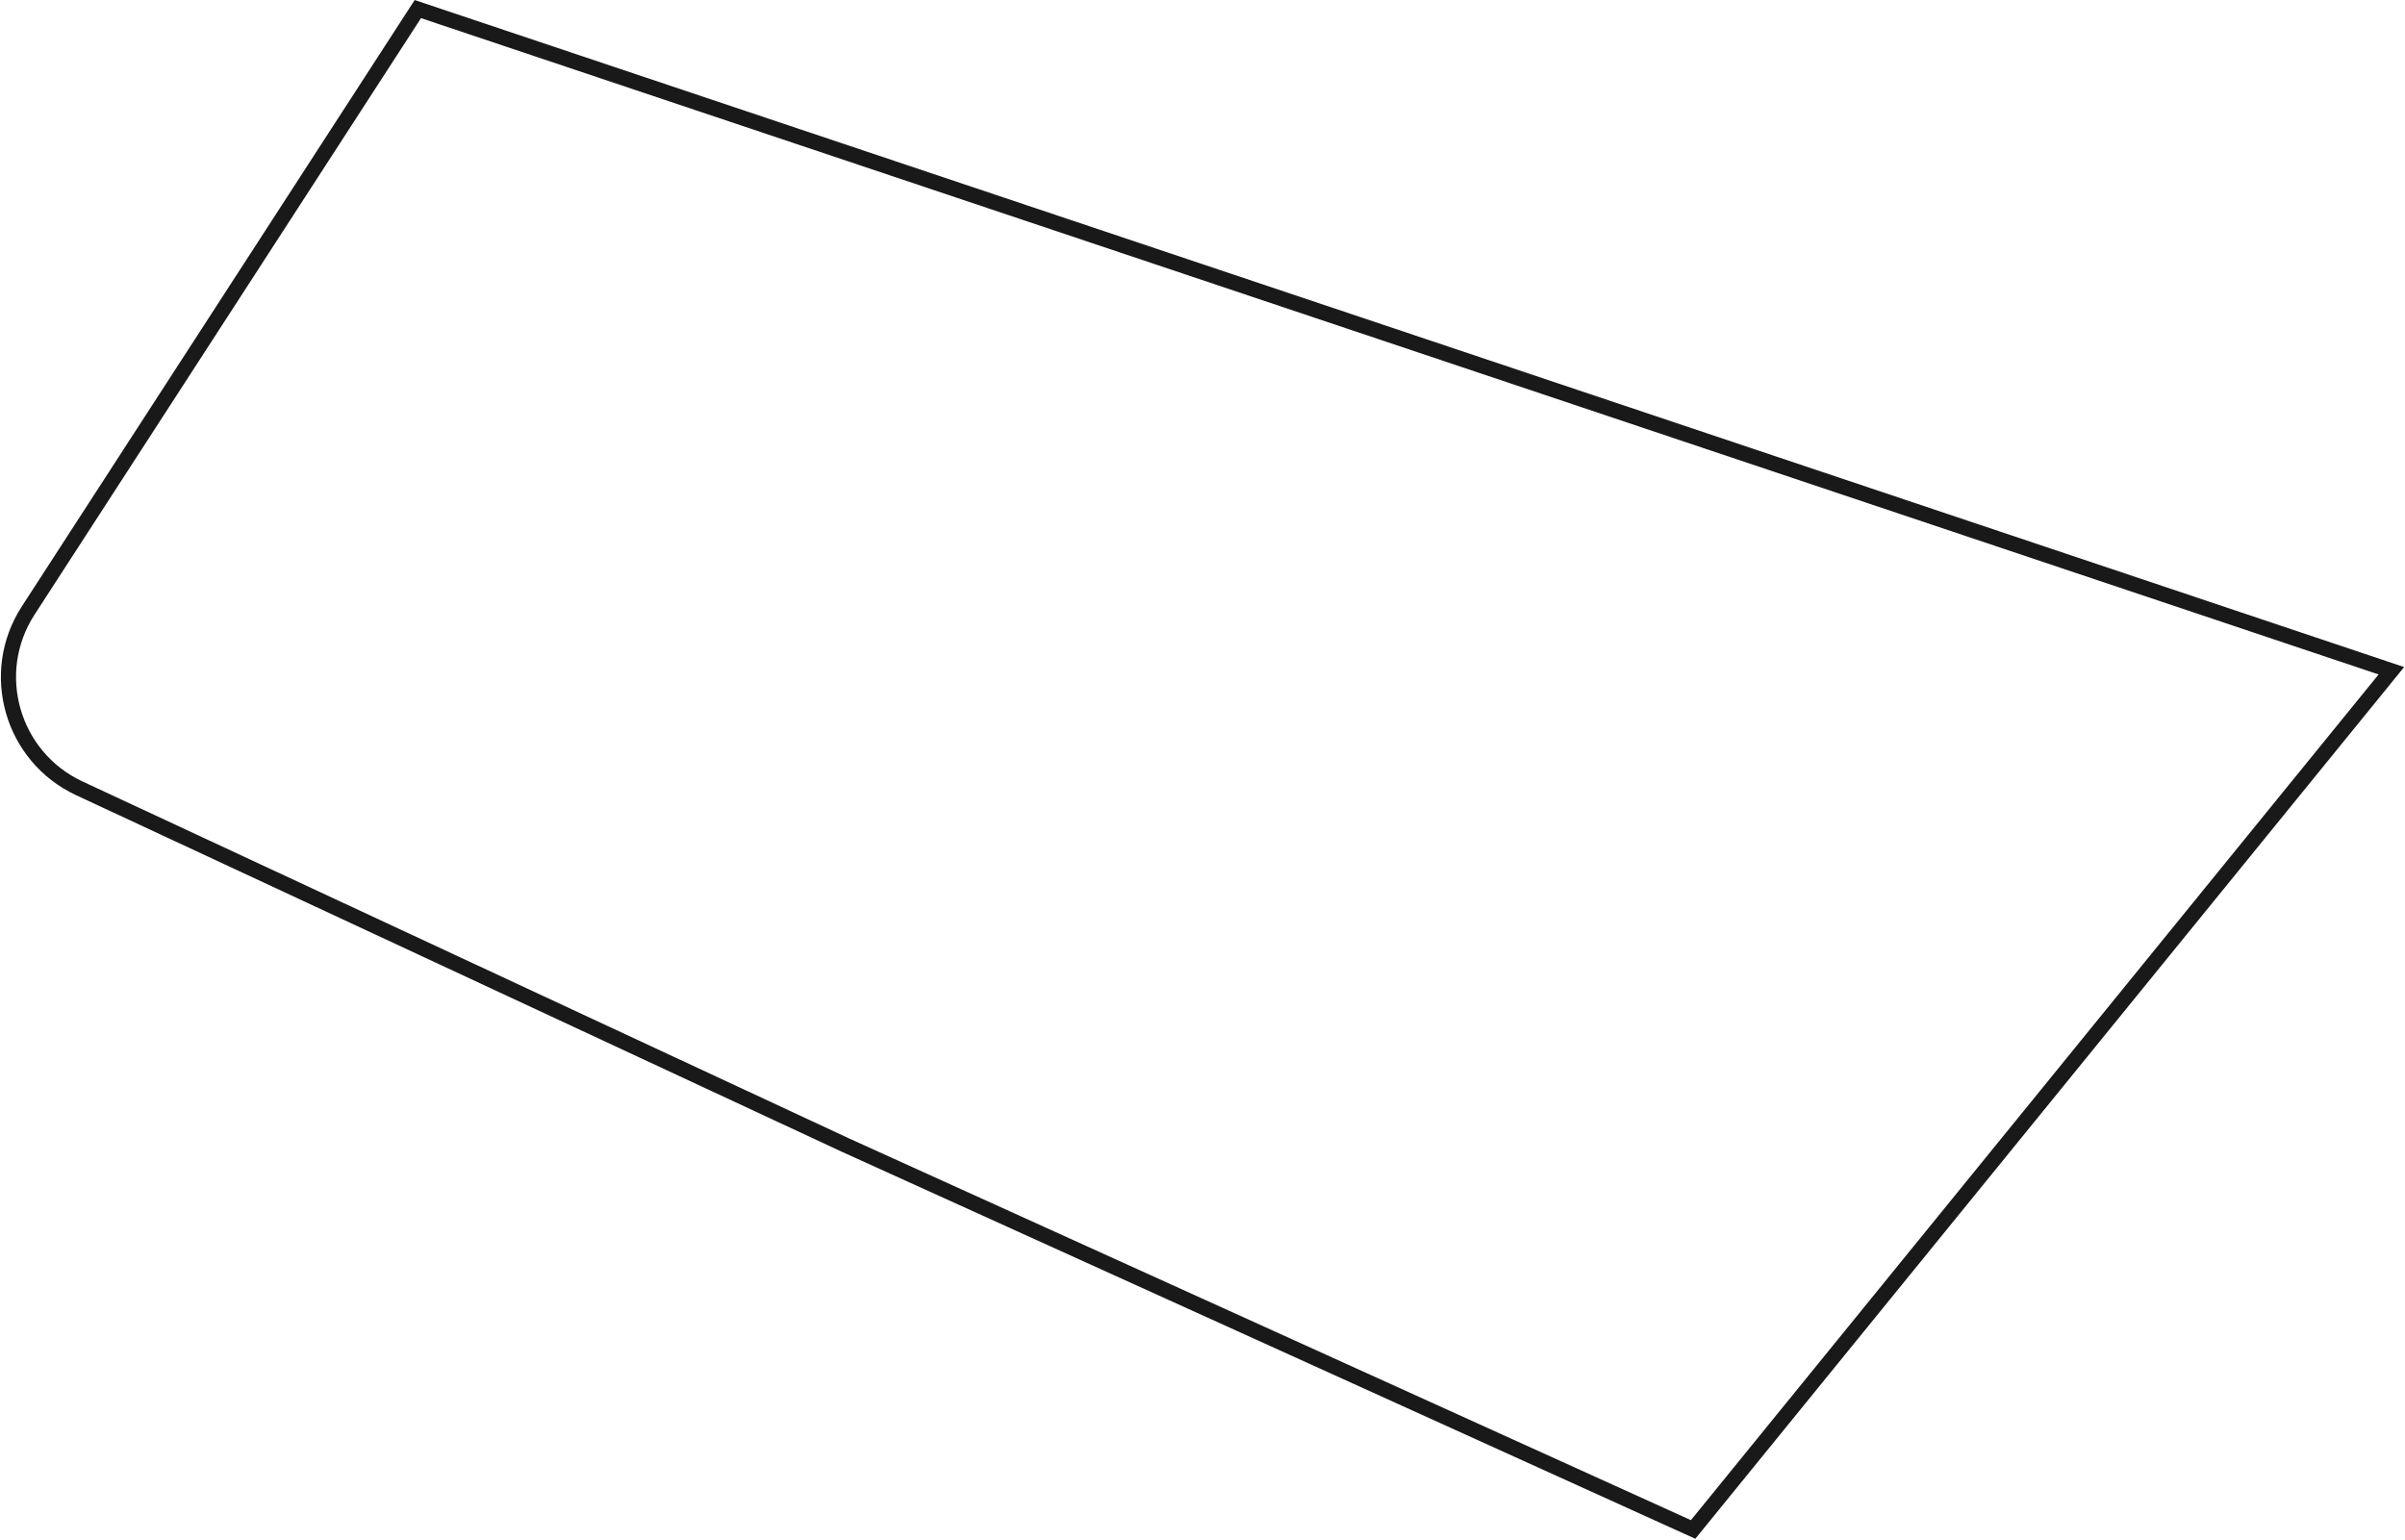 <?xml version="1.0" encoding="UTF-8"?> <svg xmlns="http://www.w3.org/2000/svg" width="1588" height="1017" viewBox="0 0 1588 1017" fill="none"> <path d="M275.899 6L1579 442.939L1117.95 1010L558.184 756.146L52.415 520.604C7.816 499.834 -8.12 444.427 18.629 403.136L275.899 6Z" stroke="#191919" stroke-width="10"></path> </svg> 